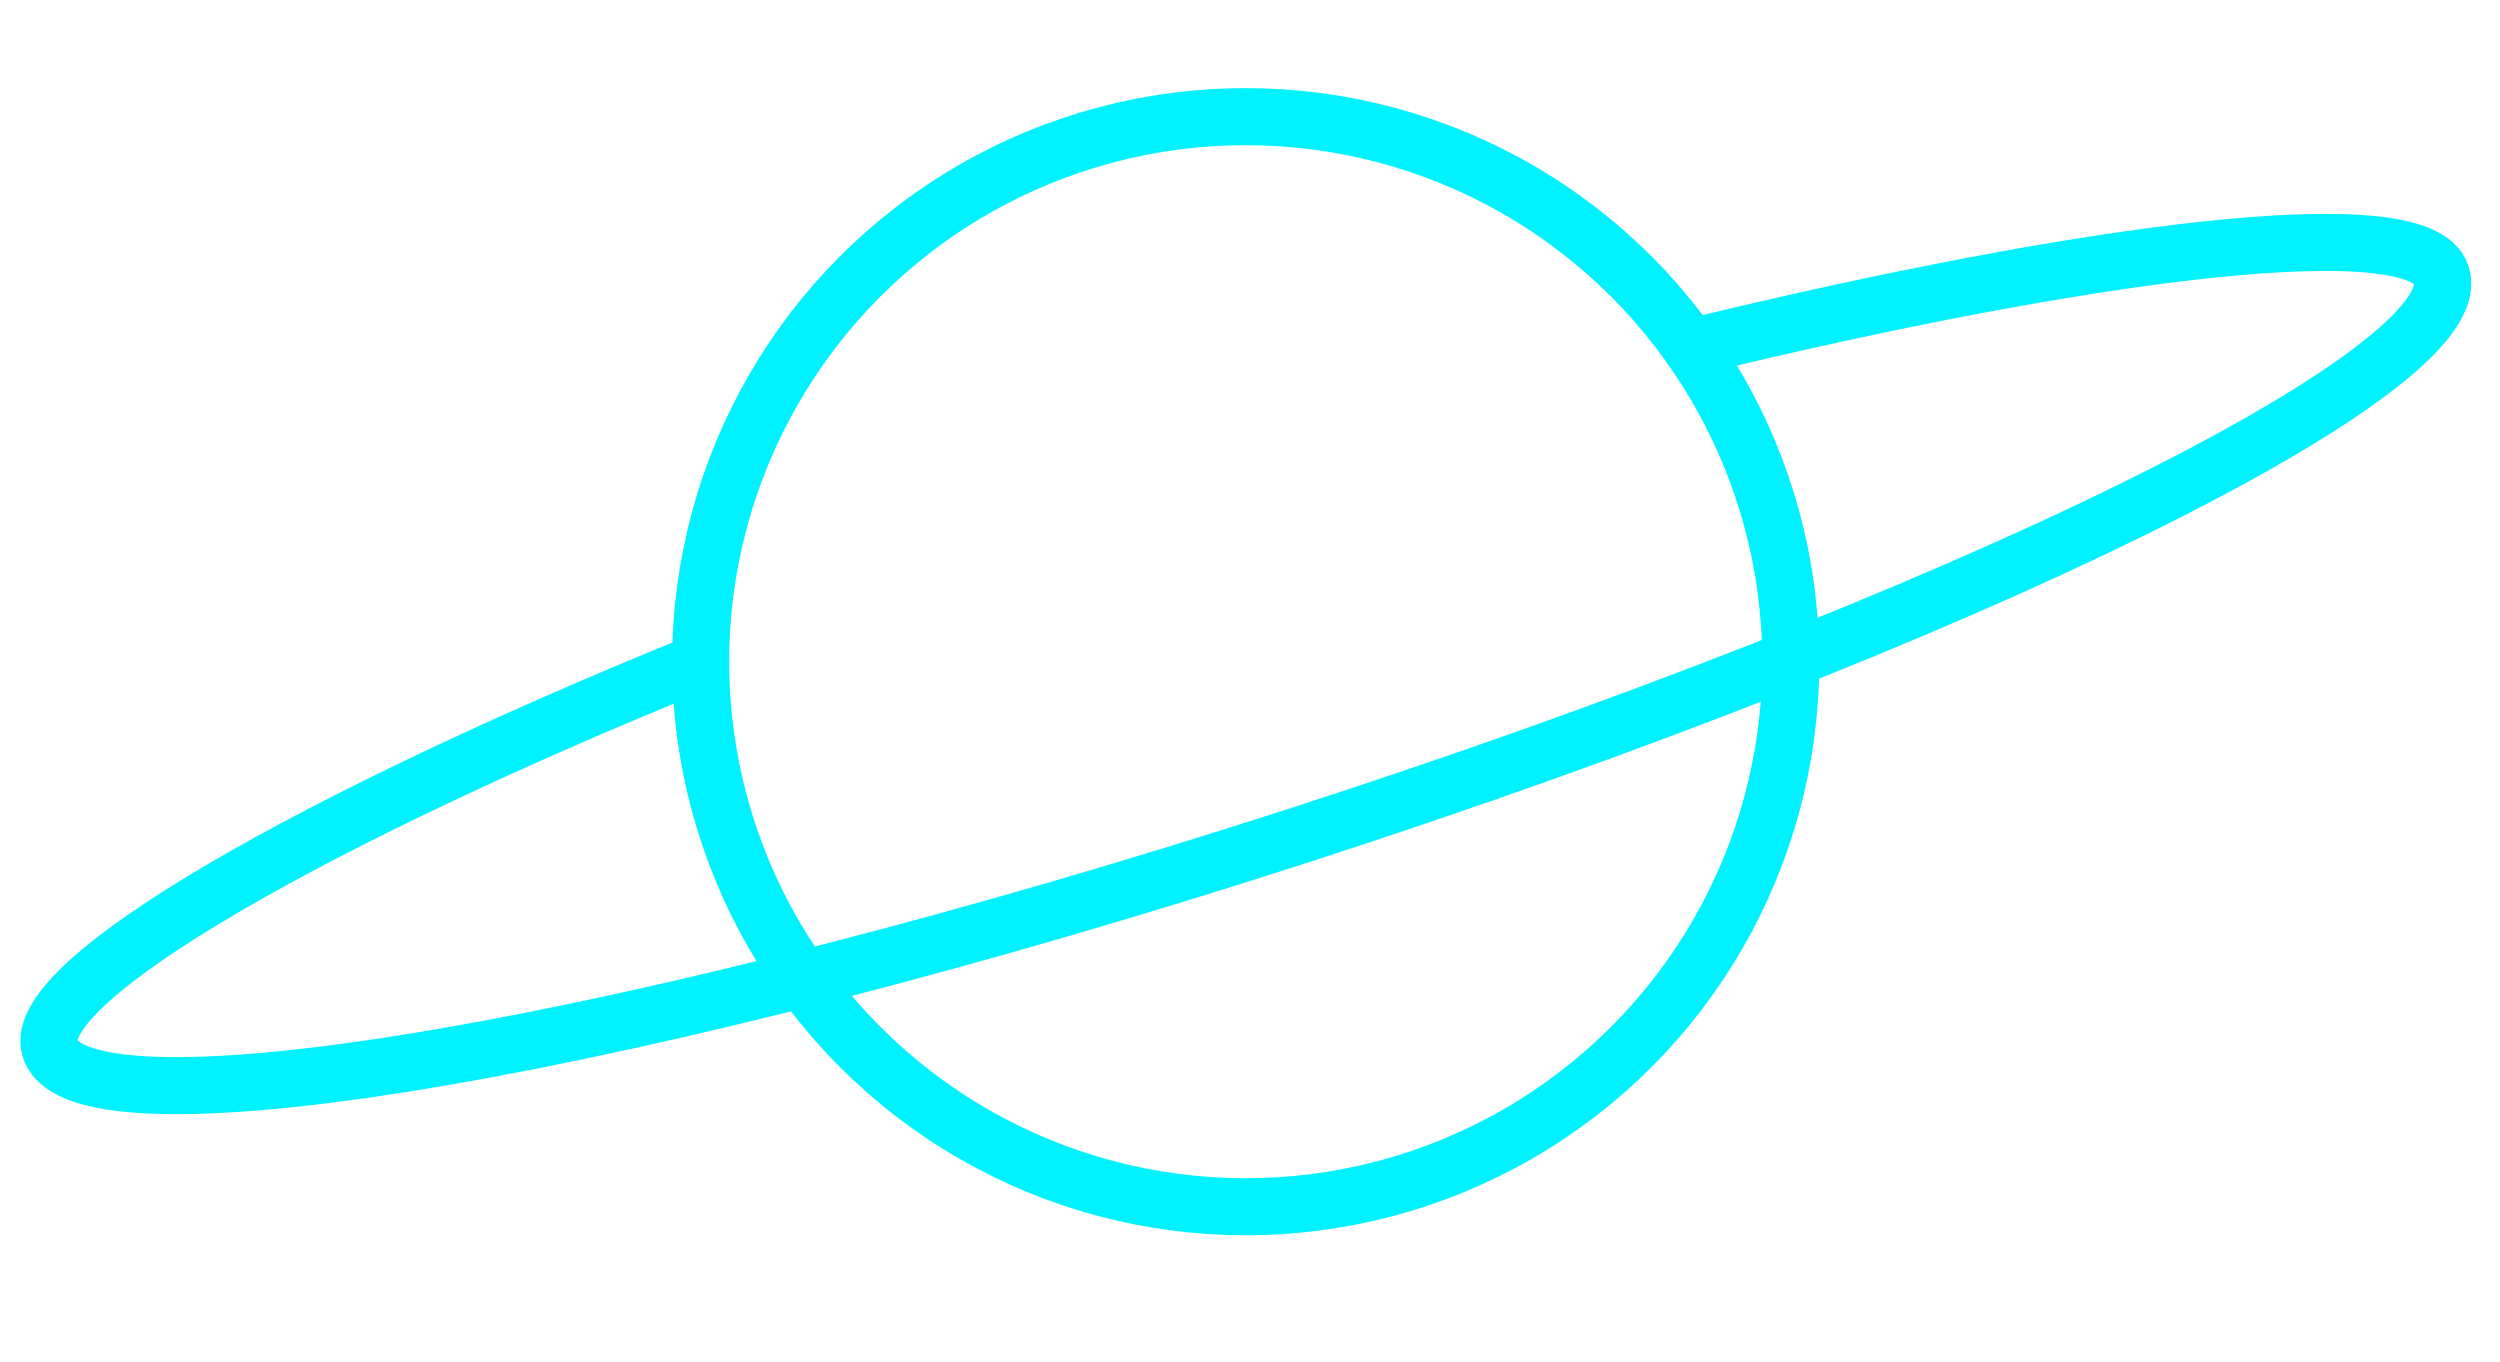 <svg xmlns="http://www.w3.org/2000/svg" viewBox="0 0 500 272.362">
  <g id="Layer_2-2" data-name="Layer 2" transform="matrix(2.282, 0, 0, 2.282, 4.08, 17.626)" style="">
    <g id="Graphic_elements" data-name="Graphic elements">
      <g>
        <circle class="planetsvgb" cx="107.39" cy="50.27" r="47.77" style="fill: none; stroke: rgb(0, 242, 255); stroke-linecap: round; stroke-linejoin: round; stroke-width: 5px;"></circle>
        <path class="planetsvgb" d="M146.41,22.71c34.61-8.42,63.87-12.23,65.77-6.35,2.71,8.37-42.01,30.33-99.89,49.06C54.42,84.15,5.31,92.55,2.6,84.19c-1.92-5.94,23.42-20.3,57.02-33.91" style="fill: none; stroke: rgb(0, 242, 255); stroke-linecap: round; stroke-linejoin: round; stroke-width: 5px;"></path>
      </g>
    </g>
  </g>
</svg>